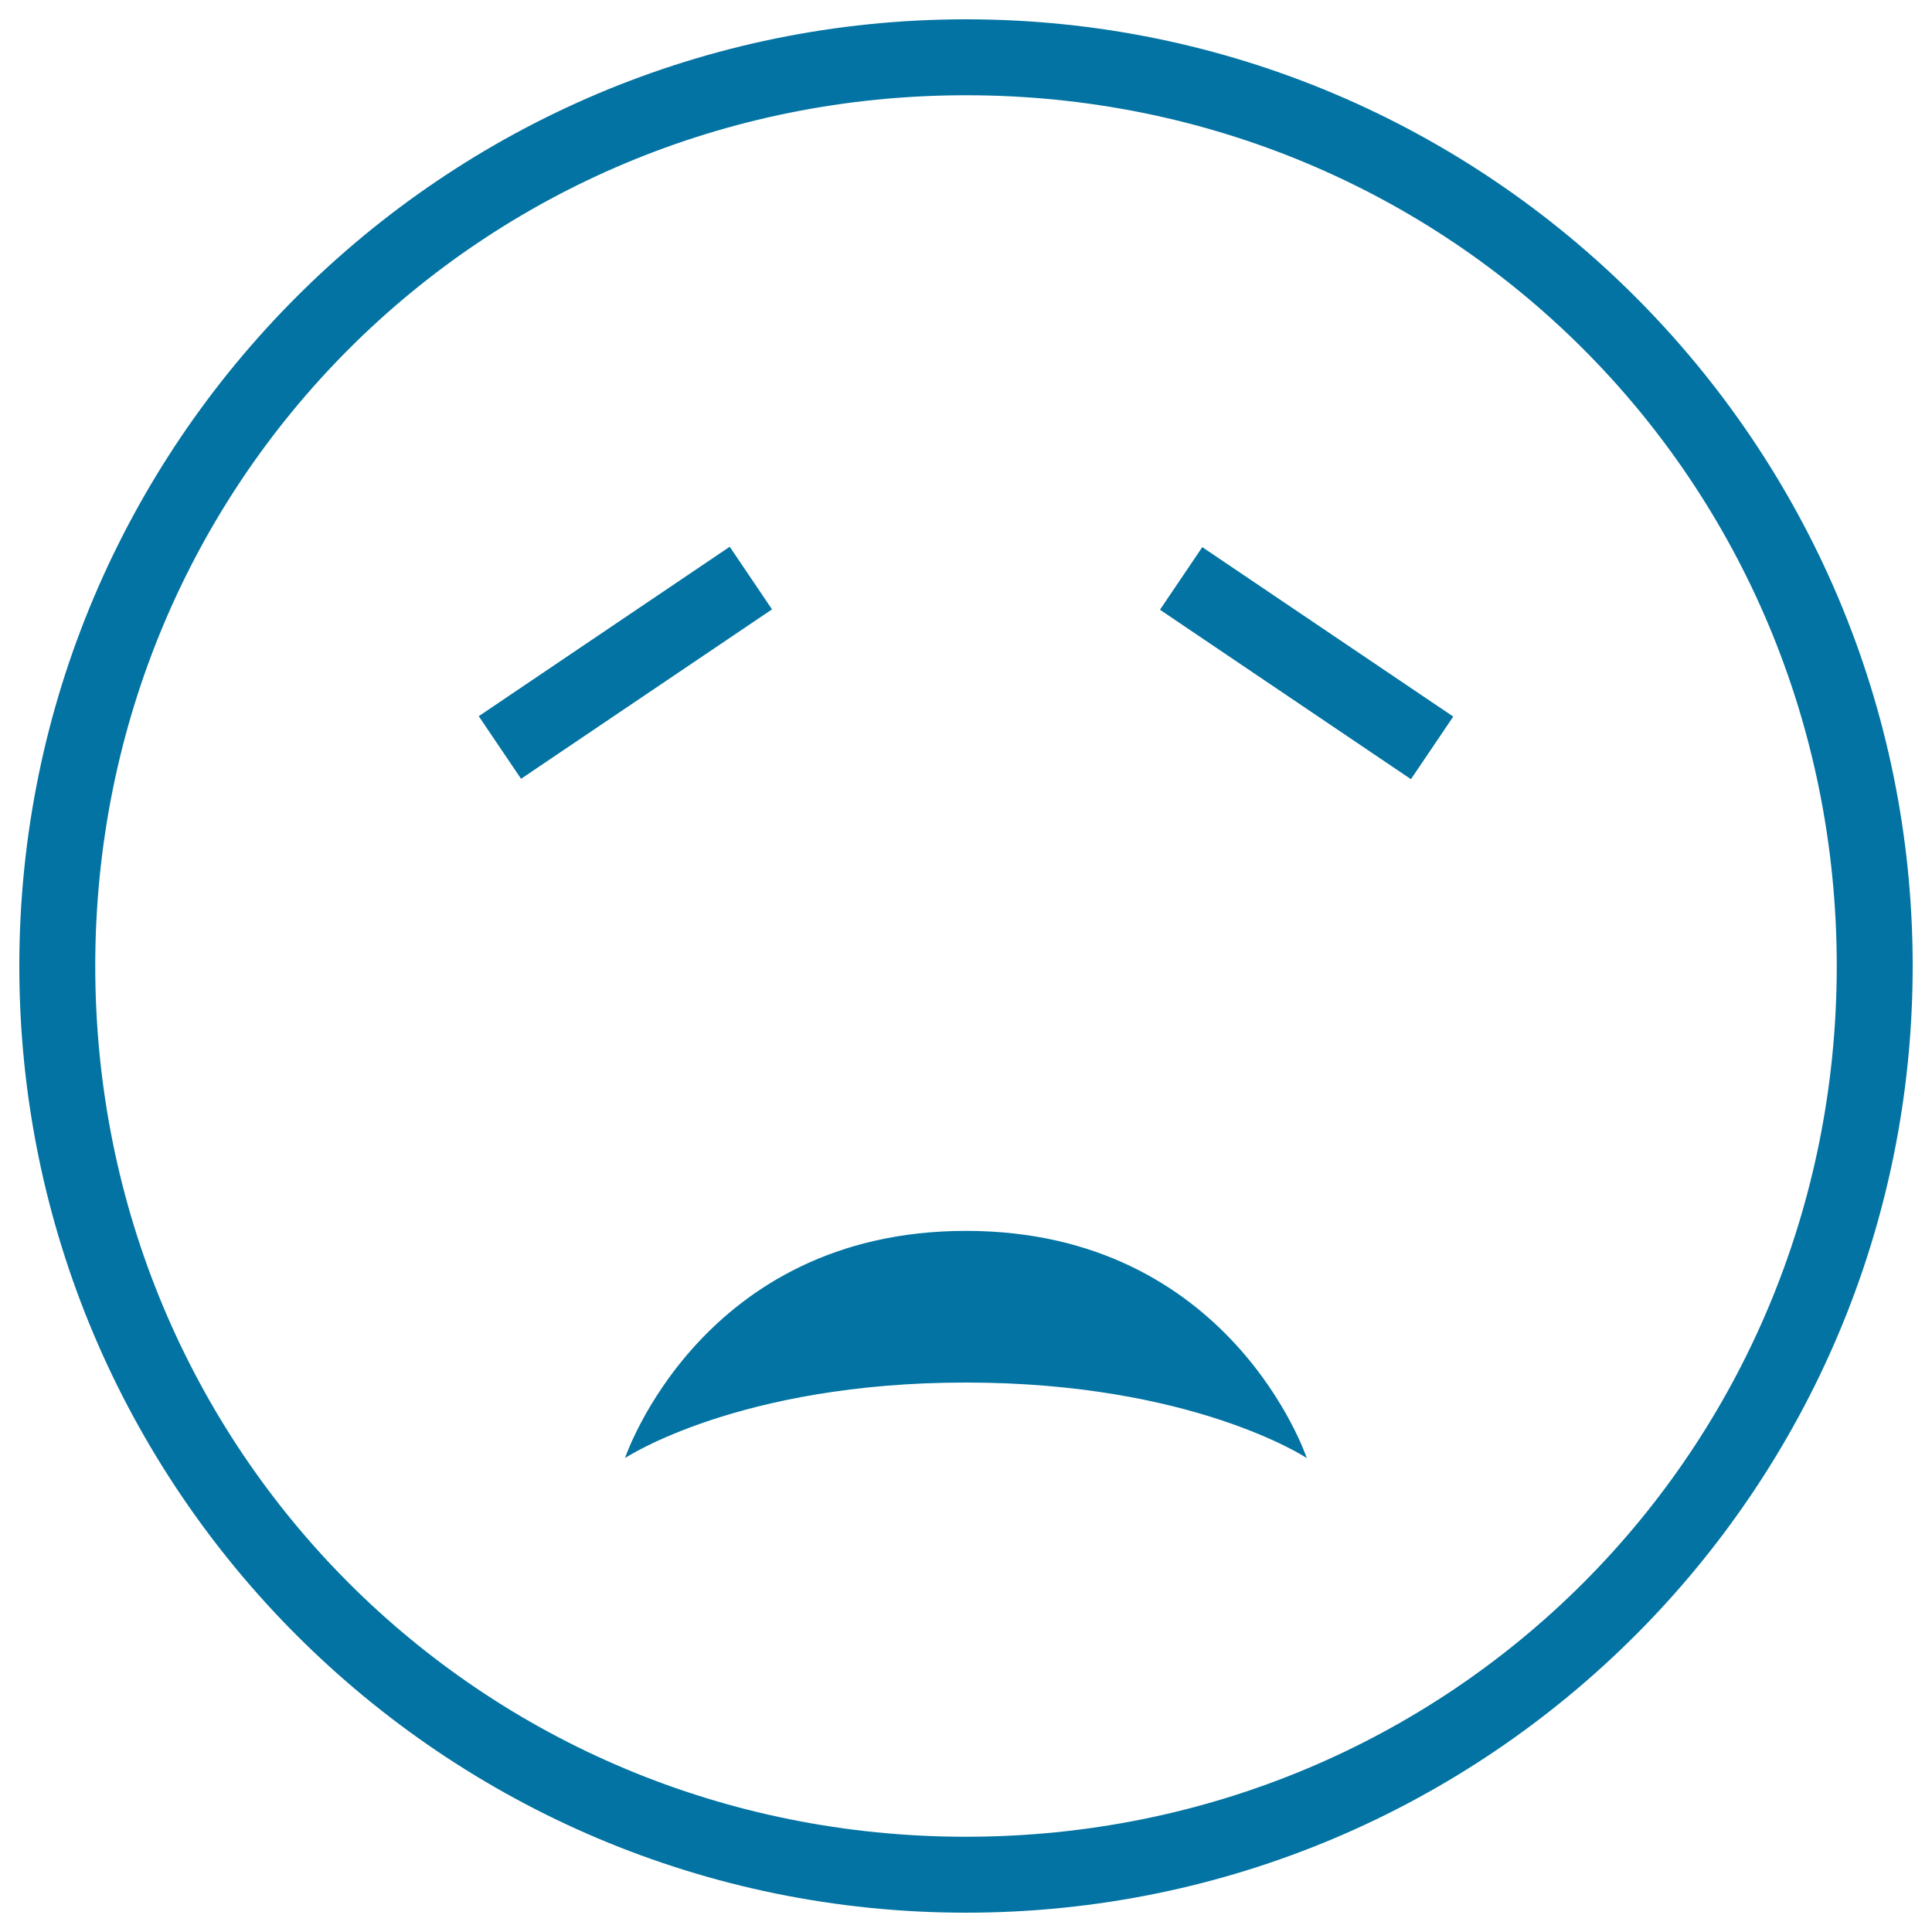 <svg xmlns="http://www.w3.org/2000/svg" viewBox="0 0 1000 1000" style="fill:#0273a2">
<title>Sad Emoticon Face Outline SVG icon</title>
<g><path d="M676.4,754.7c0,0-58.8-39.1-176.5-39.1c-117.6,0-176.4,39.1-176.4,39.1S362.9,637.1,500,637.1S676.4,754.7,676.4,754.7z M377.7,283l-129.9,87.7l21.9,32.4l129.9-87.7L377.7,283z M990,500c0,270.5-219.5,490-490,490C229.5,990,10,770.5,10,500C10,229.5,229.5,10,500,10C770.3,10,990,229.5,990,500z M950.7,500c0-250.8-199.8-450.7-450.7-450.7C249.2,49.3,49.3,249.2,49.3,500c0,250.8,199.8,450.7,450.7,450.7C750.8,950.7,950.7,750.8,950.7,500z M600.4,315.6l129.9,87.7l21.9-32.4l-129.9-87.7L600.4,315.6z"/></g>
</svg>